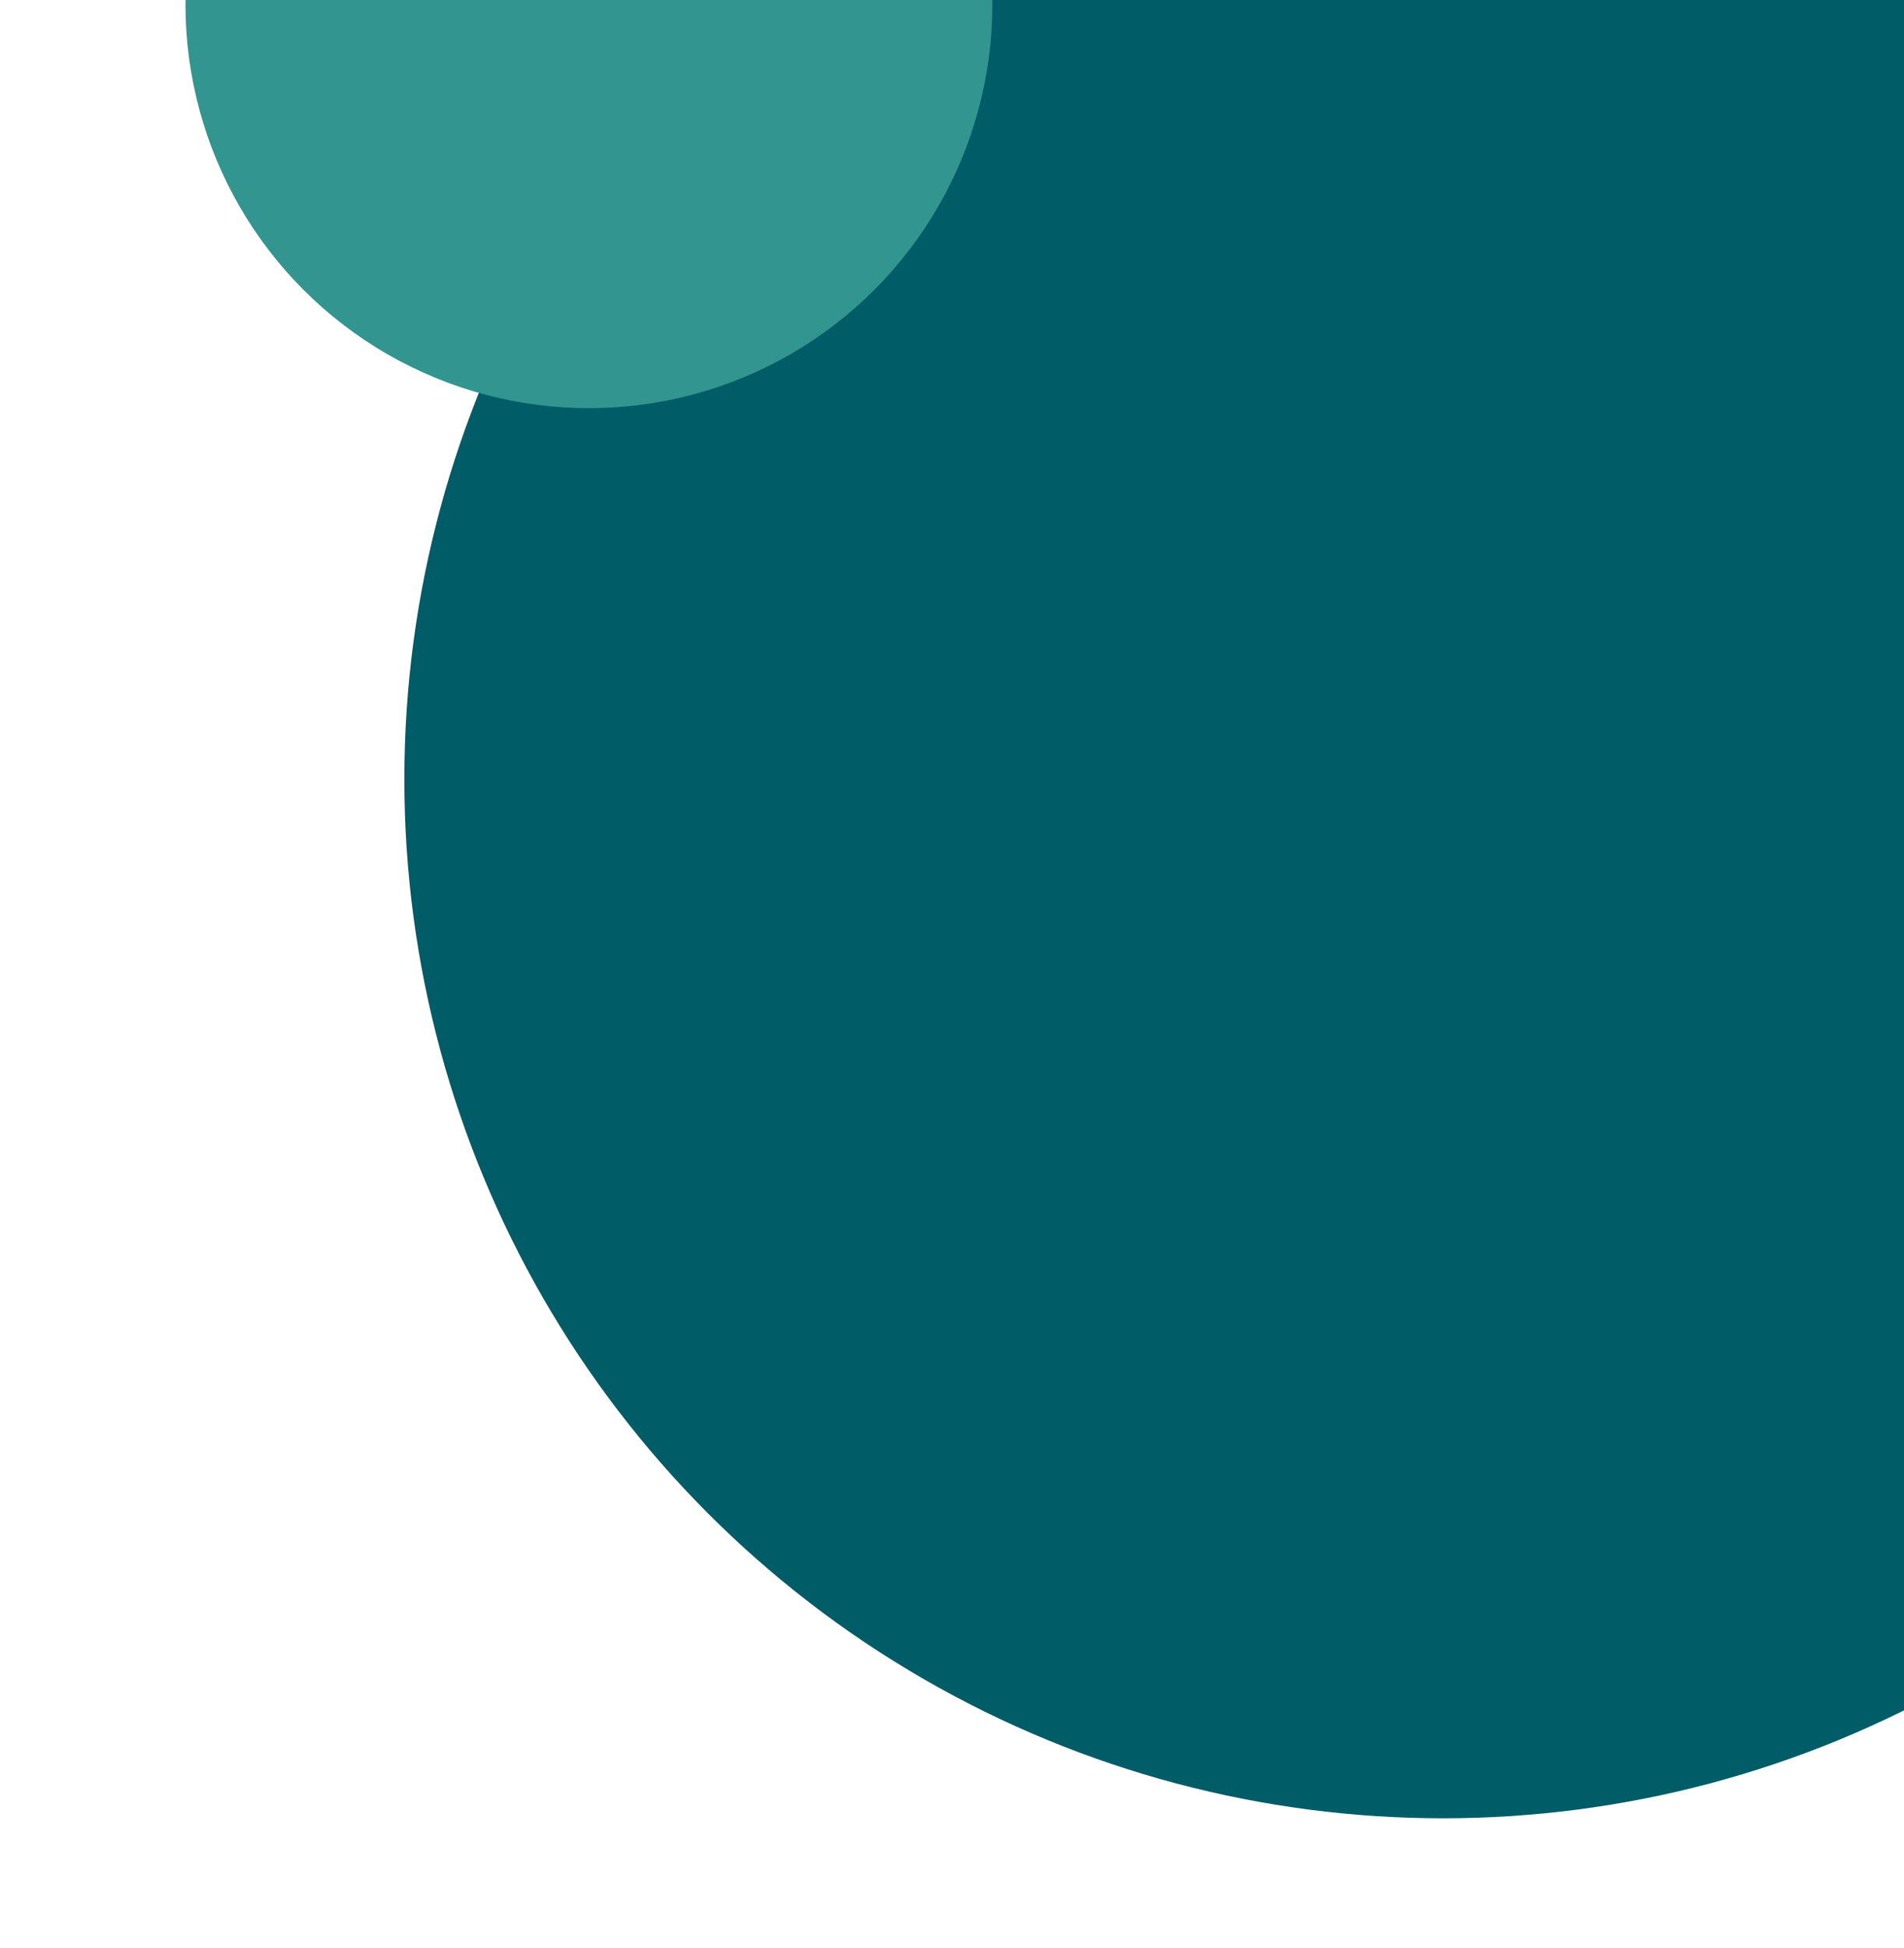 <svg xmlns="http://www.w3.org/2000/svg" x="0px" y="0px" viewBox="0 0 205.3 210" style="vertical-align: middle; max-width: 100%; width: 100%;" width="100%"><circle cx="155.6" cy="84" r="112" fill="rgb(0,92,103)"></circle><circle cx="63.5" cy="0.5" r="43.5" fill="rgb(50,149,143)"></circle></svg>